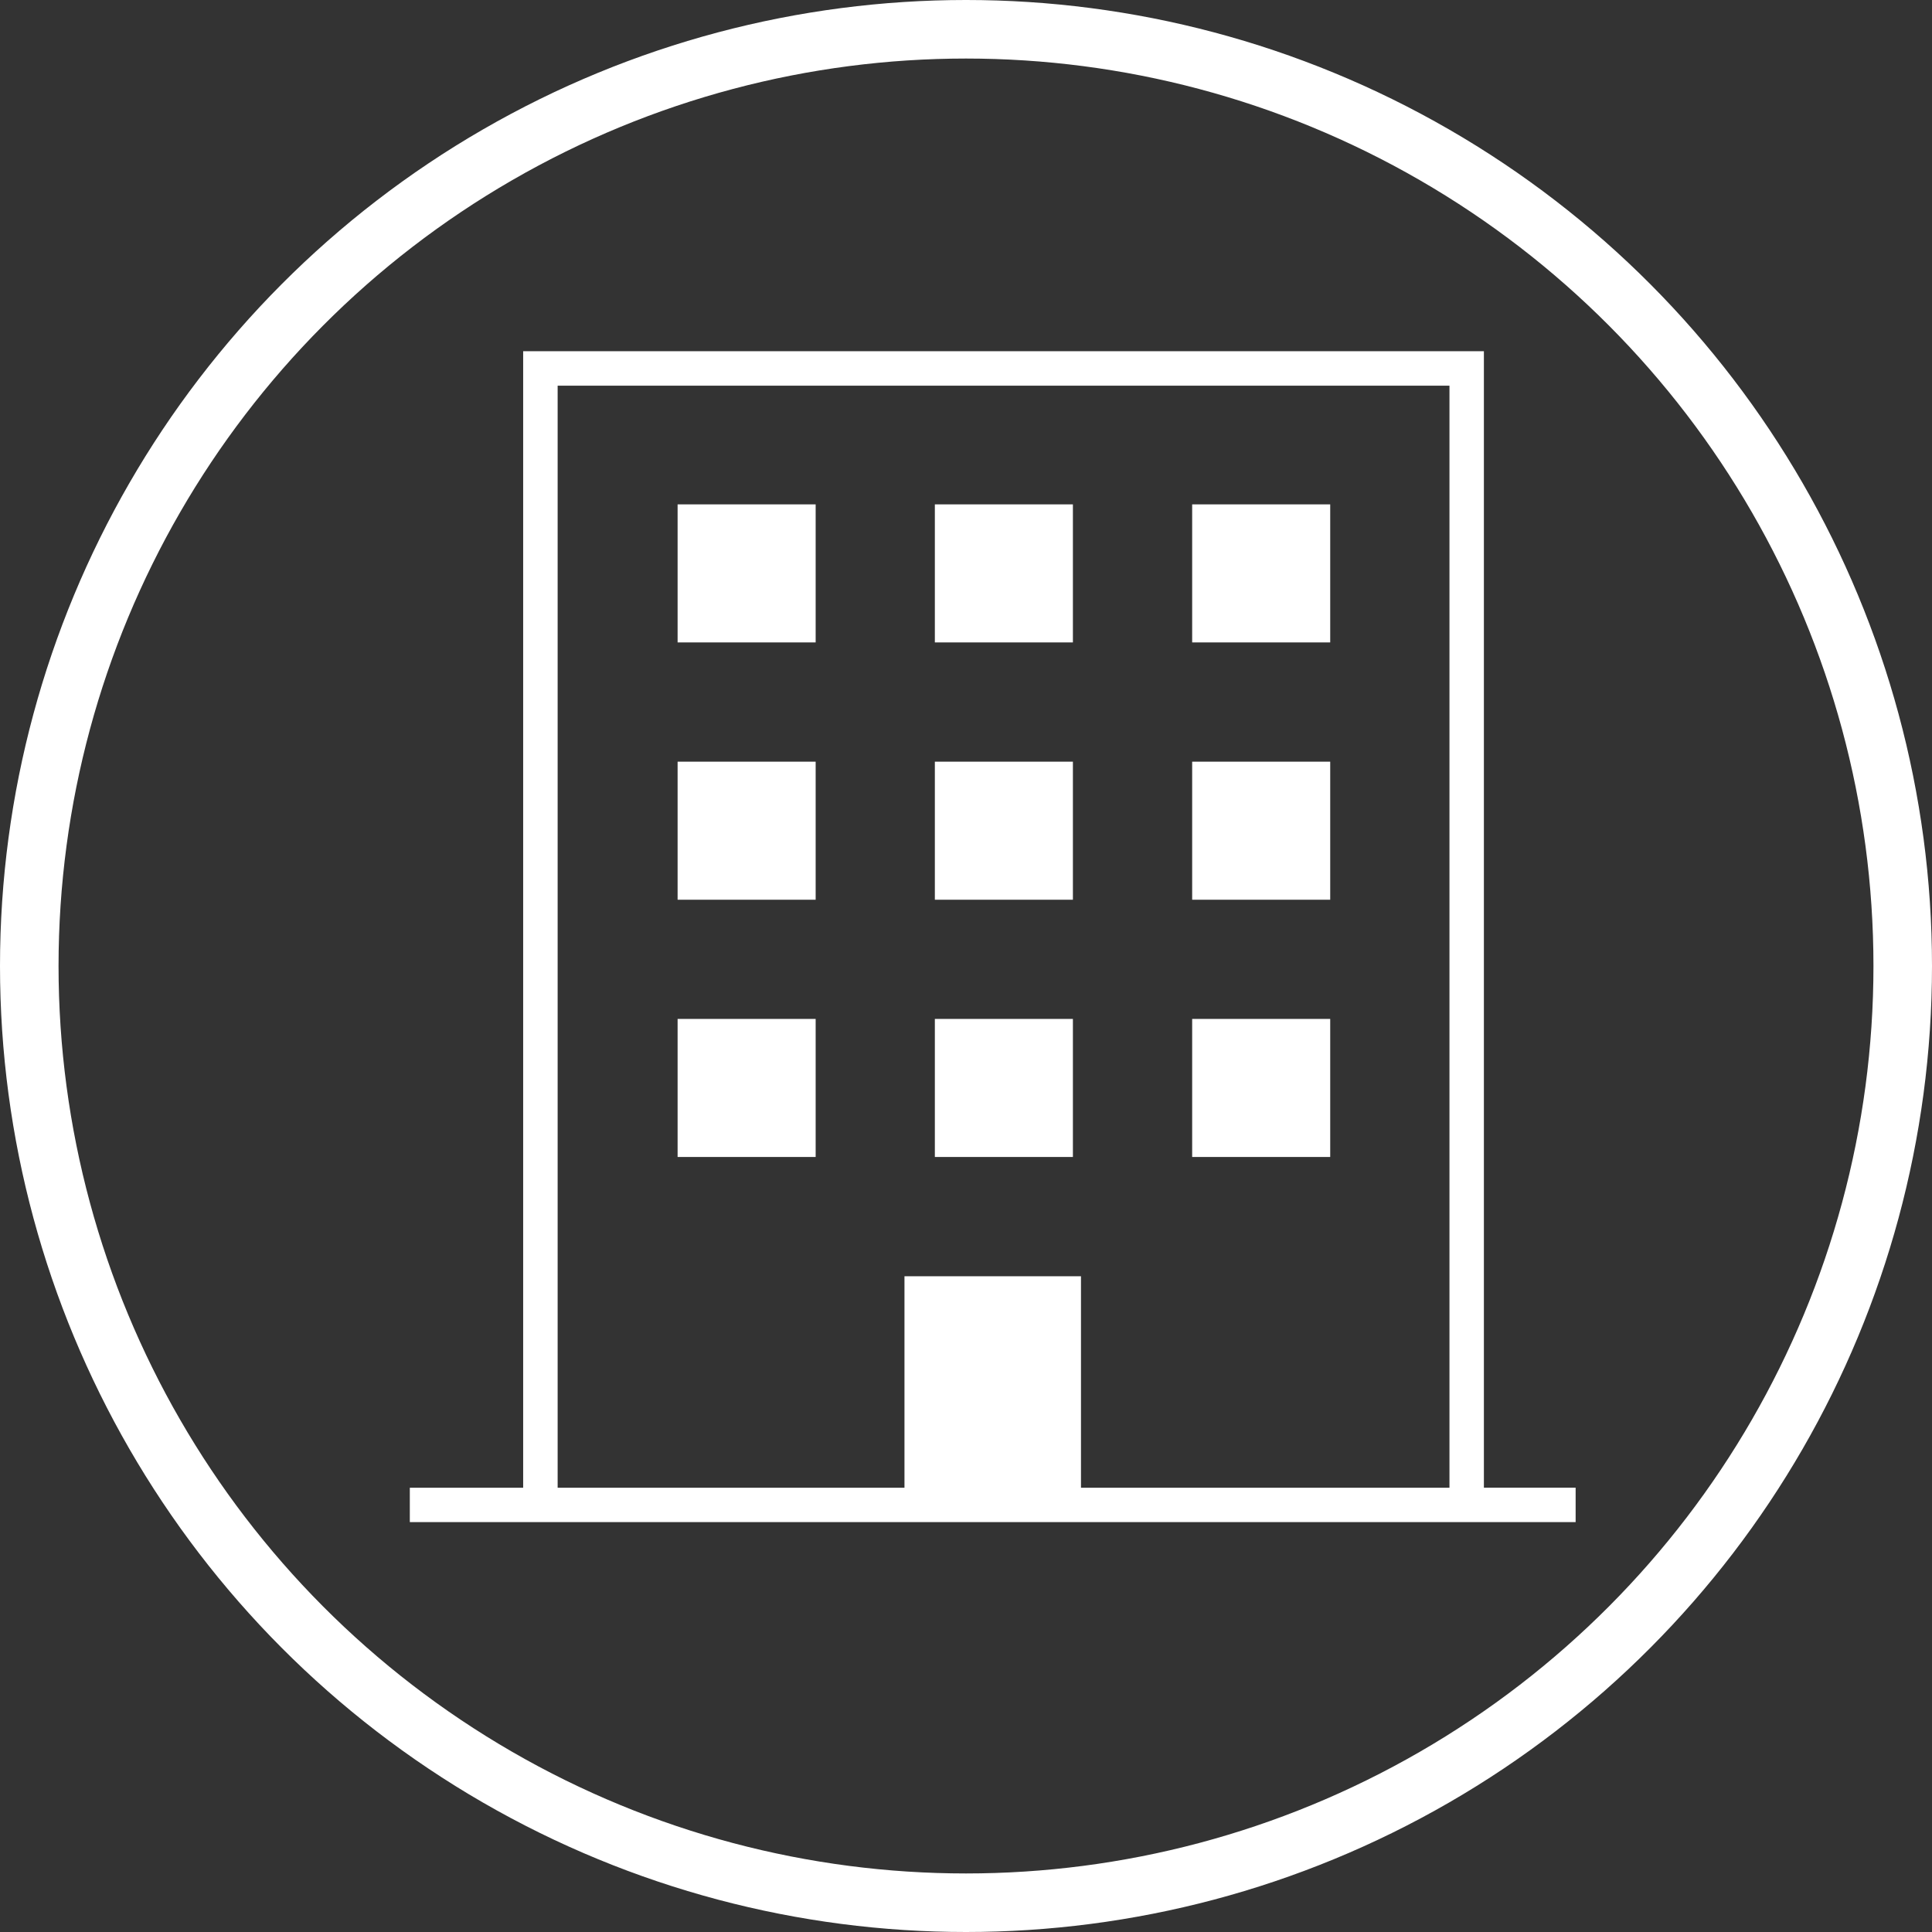 <svg xmlns="http://www.w3.org/2000/svg" width="33" height="33" viewBox="0 0 33 33">
  <rect x="0" y="0" width="33" height="33" fill="#333333" stroke="none"/>
  <g id="グループ_88415" data-name="グループ 88415" transform="translate(-6174)">
    <circle id="楕円形_8" data-name="楕円形 8" cx="16" cy="16" r="16" transform="translate(6174.5 0.5)" fill="none" stroke="#fff" stroke-width="1"/>
    <g id="グループ_88402" data-name="グループ 88402" transform="translate(6181 5.999)">
      <path id="パス_9910" data-name="パス 9910" d="M2.525.589H17.758V19.413H11.464V15.8H8.449v3.613H2.525ZM1.936,0V19.413H0V20H19.913v-.588H18.346V0Z" fill="#fff"/>
      <rect id="長方形_20119" data-name="長方形 20119" width="2.358" height="2.358" transform="translate(4.574 2.616)" fill="#fff"/>
      <rect id="長方形_20120" data-name="長方形 20120" width="2.358" height="2.358" transform="translate(8.968 2.616)" fill="#fff"/>
      <rect id="長方形_20121" data-name="長方形 20121" width="2.358" height="2.358" transform="translate(13.363 2.616)" fill="#fff"/>
      <rect id="長方形_20122" data-name="長方形 20122" width="2.358" height="2.358" transform="translate(4.574 7.011)" fill="#fff"/>
      <rect id="長方形_20123" data-name="長方形 20123" width="2.358" height="2.358" transform="translate(8.968 7.011)" fill="#fff"/>
      <rect id="長方形_20124" data-name="長方形 20124" width="2.358" height="2.358" transform="translate(13.363 7.011)" fill="#fff"/>
      <rect id="長方形_20125" data-name="長方形 20125" width="2.358" height="2.358" transform="translate(4.574 11.405)" fill="#fff"/>
      <rect id="長方形_20126" data-name="長方形 20126" width="2.358" height="2.358" transform="translate(8.968 11.405)" fill="#fff"/>
      <rect id="長方形_20127" data-name="長方形 20127" width="2.358" height="2.358" transform="translate(13.363 11.405)" fill="#fff"/>
    </g>
  </g>
</svg>
